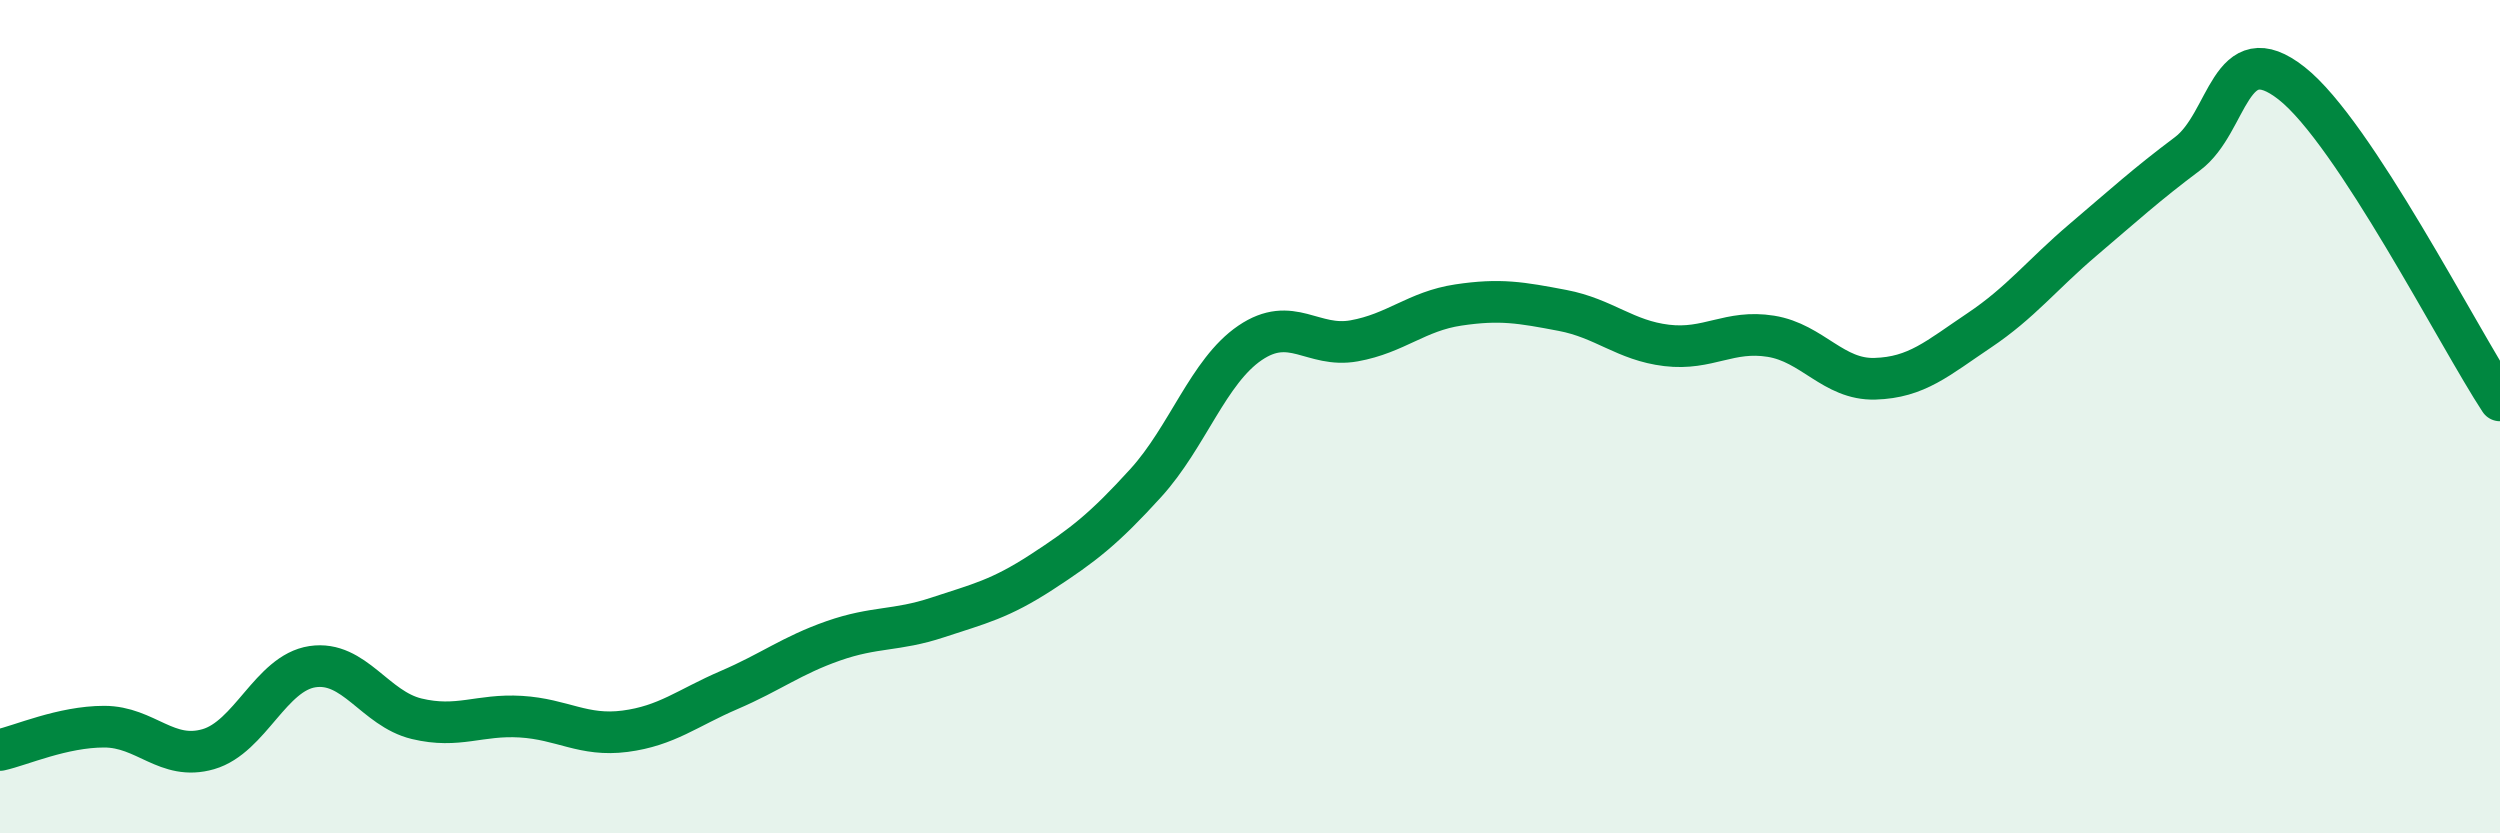 
    <svg width="60" height="20" viewBox="0 0 60 20" xmlns="http://www.w3.org/2000/svg">
      <path
        d="M 0,18 C 0.5,17.89 1.5,17.44 2.5,17.44 C 3.5,17.44 4,18.27 5,17.98 C 6,17.69 6.5,16.15 7.5,16 C 8.5,15.85 9,17.01 10,17.25 C 11,17.49 11.5,17.14 12.5,17.2 C 13.5,17.26 14,17.68 15,17.55 C 16,17.42 16.5,16.99 17.5,16.56 C 18.5,16.13 19,15.73 20,15.38 C 21,15.03 21.5,15.15 22.5,14.82 C 23.5,14.49 24,14.38 25,13.73 C 26,13.08 26.5,12.69 27.5,11.59 C 28.5,10.49 29,8.91 30,8.23 C 31,7.55 31.5,8.36 32.5,8.18 C 33.5,8 34,7.47 35,7.32 C 36,7.17 36.5,7.26 37.5,7.45 C 38.5,7.64 39,8.17 40,8.29 C 41,8.41 41.5,7.91 42.5,8.07 C 43.5,8.23 44,9.12 45,9.09 C 46,9.06 46.5,8.6 47.5,7.93 C 48.5,7.26 49,6.6 50,5.75 C 51,4.9 51.5,4.44 52.5,3.69 C 53.5,2.94 53.5,0.82 55,2 C 56.5,3.18 59,8.09 60,9.61L60 20L0 20Z"
        fill="#008740"
        opacity="0.1"
        stroke-linecap="round"
        stroke-linejoin="round"
      />
      <path
        d="M 0,18 C 0.5,17.89 1.5,17.44 2.5,17.44 C 3.5,17.44 4,18.27 5,17.98 C 6,17.69 6.5,16.15 7.5,16 C 8.5,15.85 9,17.01 10,17.25 C 11,17.49 11.5,17.14 12.5,17.2 C 13.5,17.26 14,17.68 15,17.55 C 16,17.42 16.5,16.99 17.5,16.56 C 18.5,16.13 19,15.73 20,15.38 C 21,15.03 21.5,15.15 22.5,14.82 C 23.5,14.49 24,14.38 25,13.73 C 26,13.08 26.5,12.69 27.5,11.59 C 28.5,10.49 29,8.91 30,8.23 C 31,7.55 31.5,8.36 32.5,8.18 C 33.5,8 34,7.47 35,7.32 C 36,7.17 36.5,7.26 37.5,7.45 C 38.5,7.64 39,8.17 40,8.29 C 41,8.41 41.5,7.91 42.5,8.07 C 43.5,8.23 44,9.12 45,9.09 C 46,9.06 46.5,8.6 47.5,7.93 C 48.5,7.26 49,6.6 50,5.75 C 51,4.9 51.5,4.44 52.5,3.69 C 53.5,2.94 53.5,0.82 55,2 C 56.5,3.18 59,8.09 60,9.61"
        stroke="#008740"
        stroke-width="1"
        fill="none"
        stroke-linecap="round"
        stroke-linejoin="round"
      />
    </svg>
  